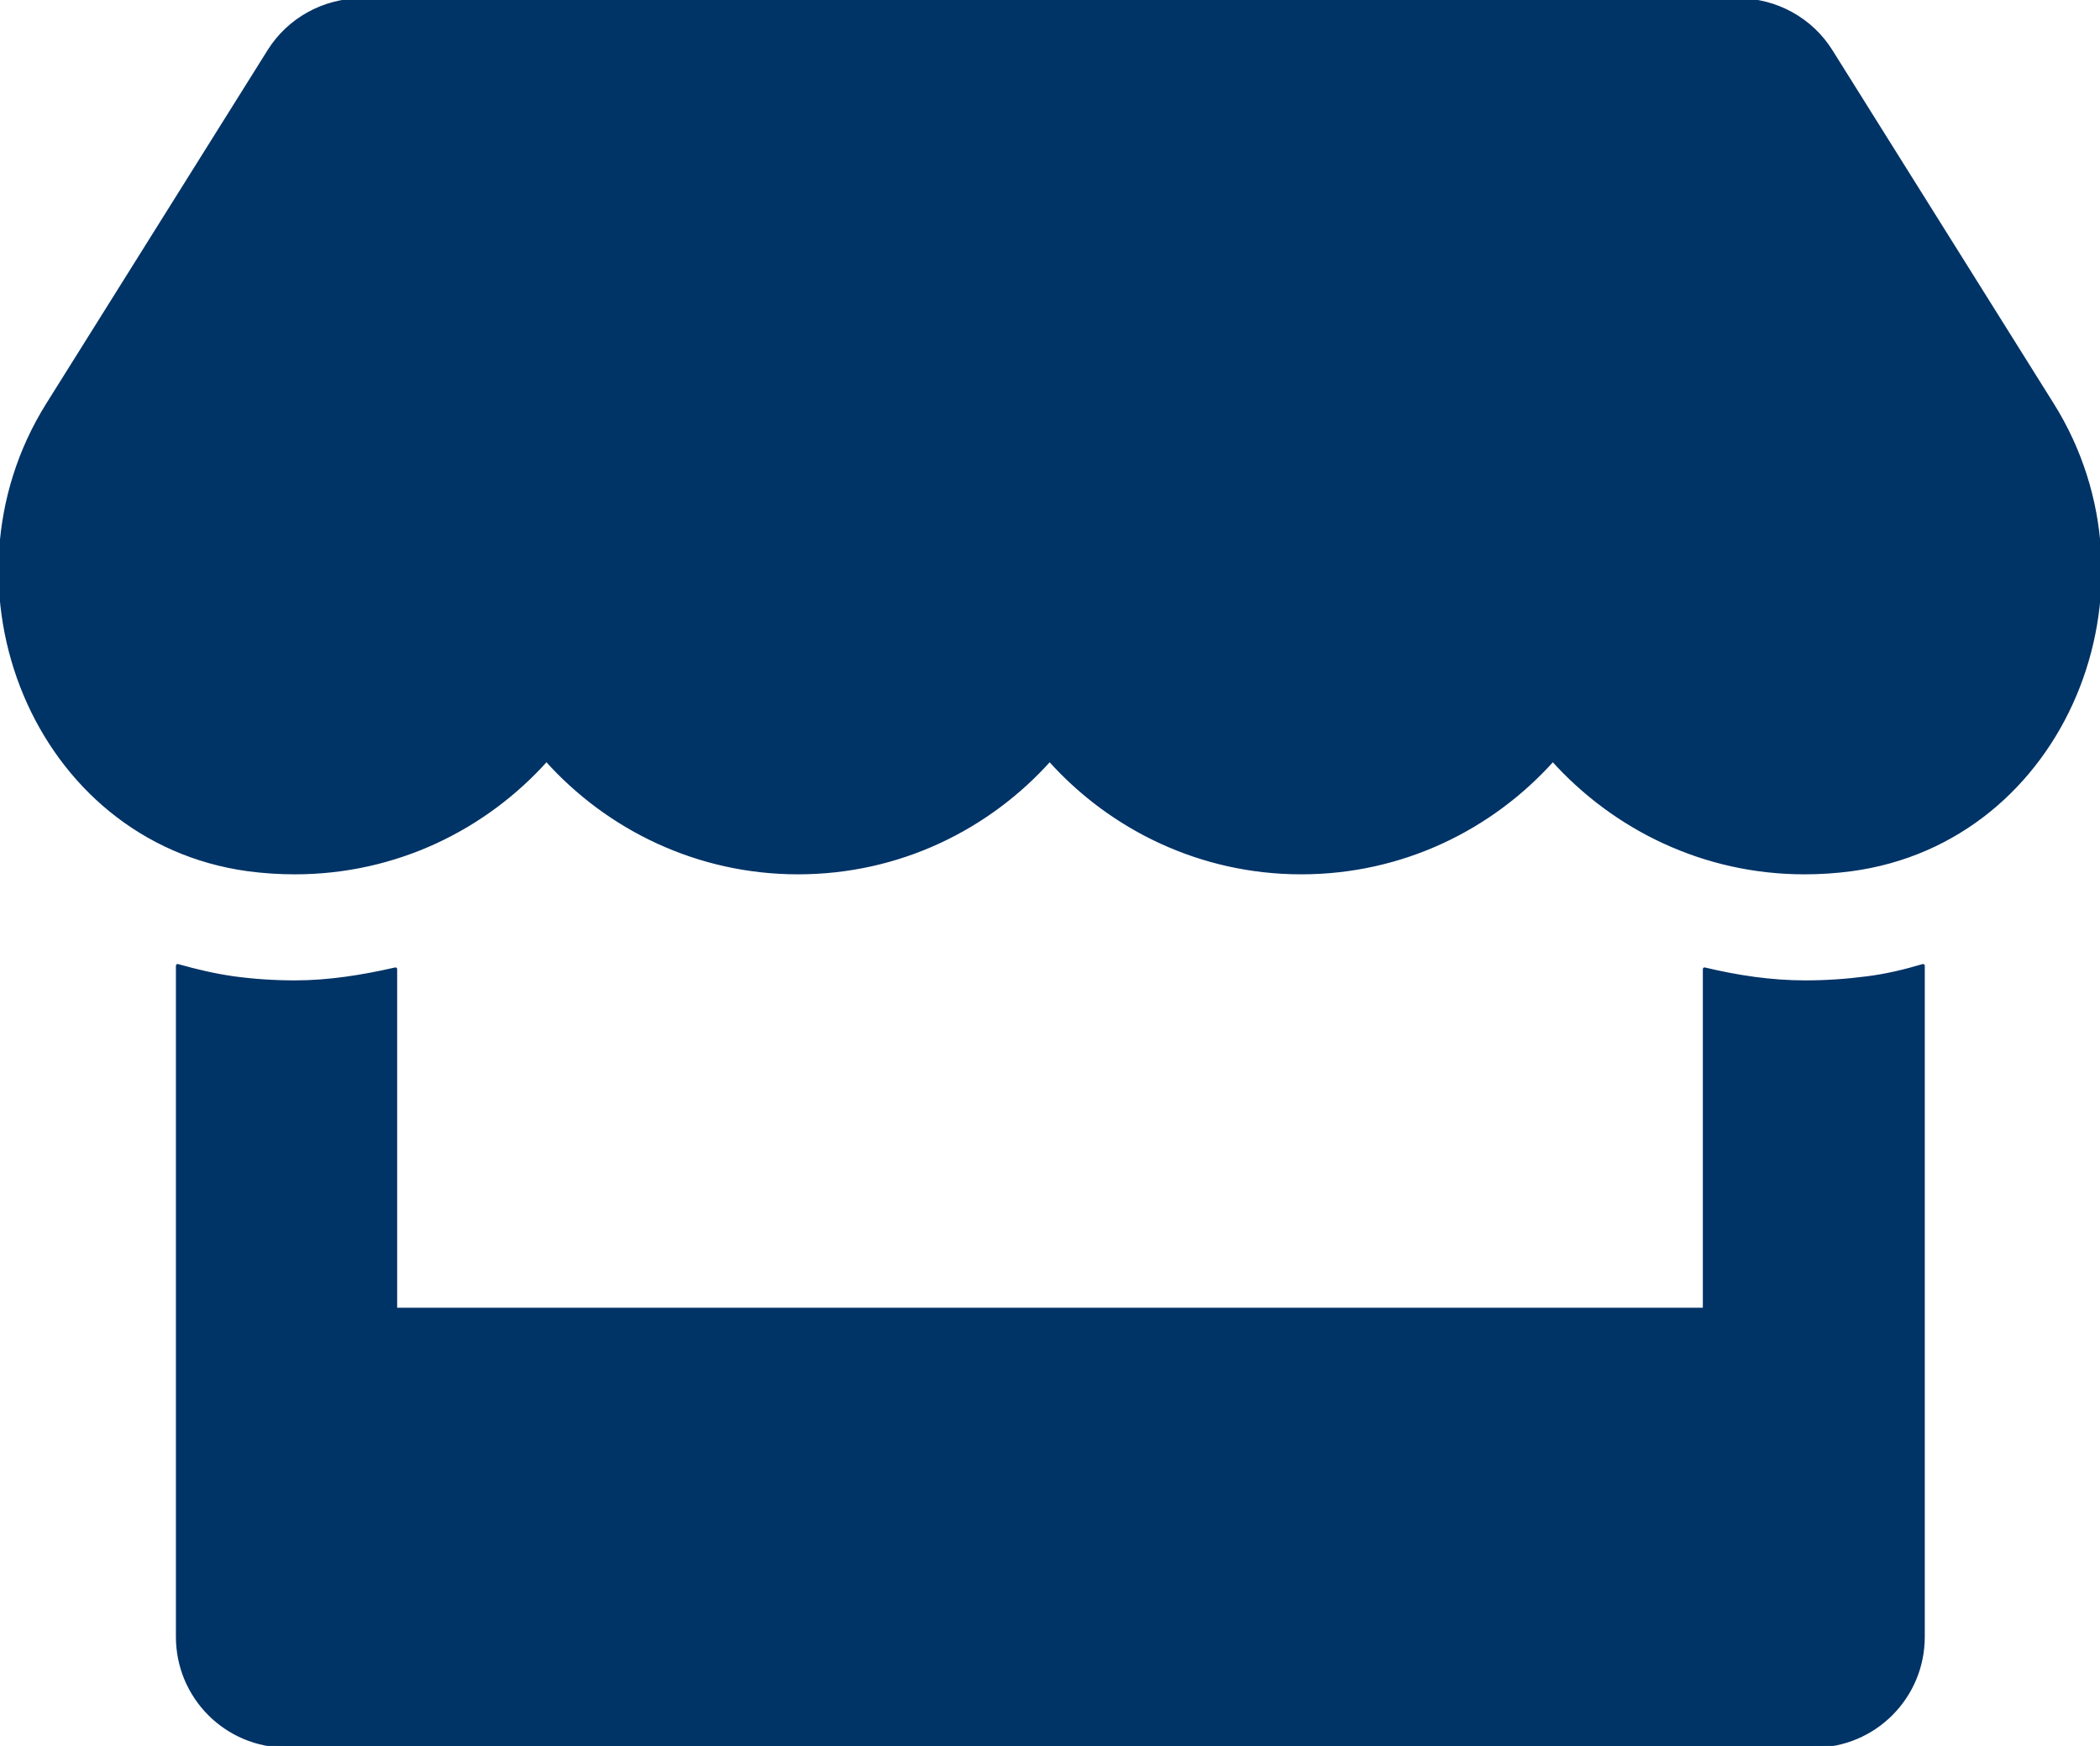 <?xml version="1.0" encoding="UTF-8" standalone="no"?><!DOCTYPE svg PUBLIC "-//W3C//DTD SVG 1.1//EN" "http://www.w3.org/Graphics/SVG/1.1/DTD/svg11.dtd"><svg width="100%" height="100%" viewBox="0 0 616 512" version="1.1" xmlns="http://www.w3.org/2000/svg" xmlns:xlink="http://www.w3.org/1999/xlink" xml:space="preserve" xmlns:serif="http://www.serif.com/" style="fill-rule:evenodd;clip-rule:evenodd;stroke-linejoin:round;stroke-miterlimit:2;"><path d="M602,118.6l-64.9,-103.6c-5.8,-9.3 -16.1,-15 -27.1,-15l-404,0c-11,0 -21.3,5.7 -27.1,15l-64.9,103.6c-33.5,53.5 -3.8,127.9 58.8,136.4c4.5,0.6 9.1,0.9 13.7,0.9c29.6,0 55.8,-13 73.8,-33.1c18,20.1 44.3,33.1 73.8,33.1c29.6,0 55.8,-13 73.8,-33.1c18,20.1 44.3,33.1 73.8,33.1c29.6,0 55.8,-13 73.8,-33.1c18.1,20.1 44.3,33.1 73.8,33.1c4.7,0 9.2,-0.3 13.7,-0.9c62.8,-8.4 92.6,-82.8 59,-136.4Zm-72.5,169.4c-10,0 -19.9,-1.5 -29.5,-3.8l0,99.8l-384,0l0,-99.8c-9.6,2.2 -19.5,3.8 -29.5,3.8c-6,0 -12.1,-0.4 -18,-1.2c-5.6,-0.8 -11.1,-2.1 -16.4,-3.6l0,196.8c0,17.7 14.3,32 32,32l448,0c17.7,0 32,-14.3 32,-32l0,-196.8c-5.4,1.6 -10.8,2.9 -16.4,3.6c-6.1,0.8 -12.1,1.2 -18.2,1.2Z" style="fill:#036;fill-rule:nonzero;stroke:#036;stroke-width:1px;"/></svg>